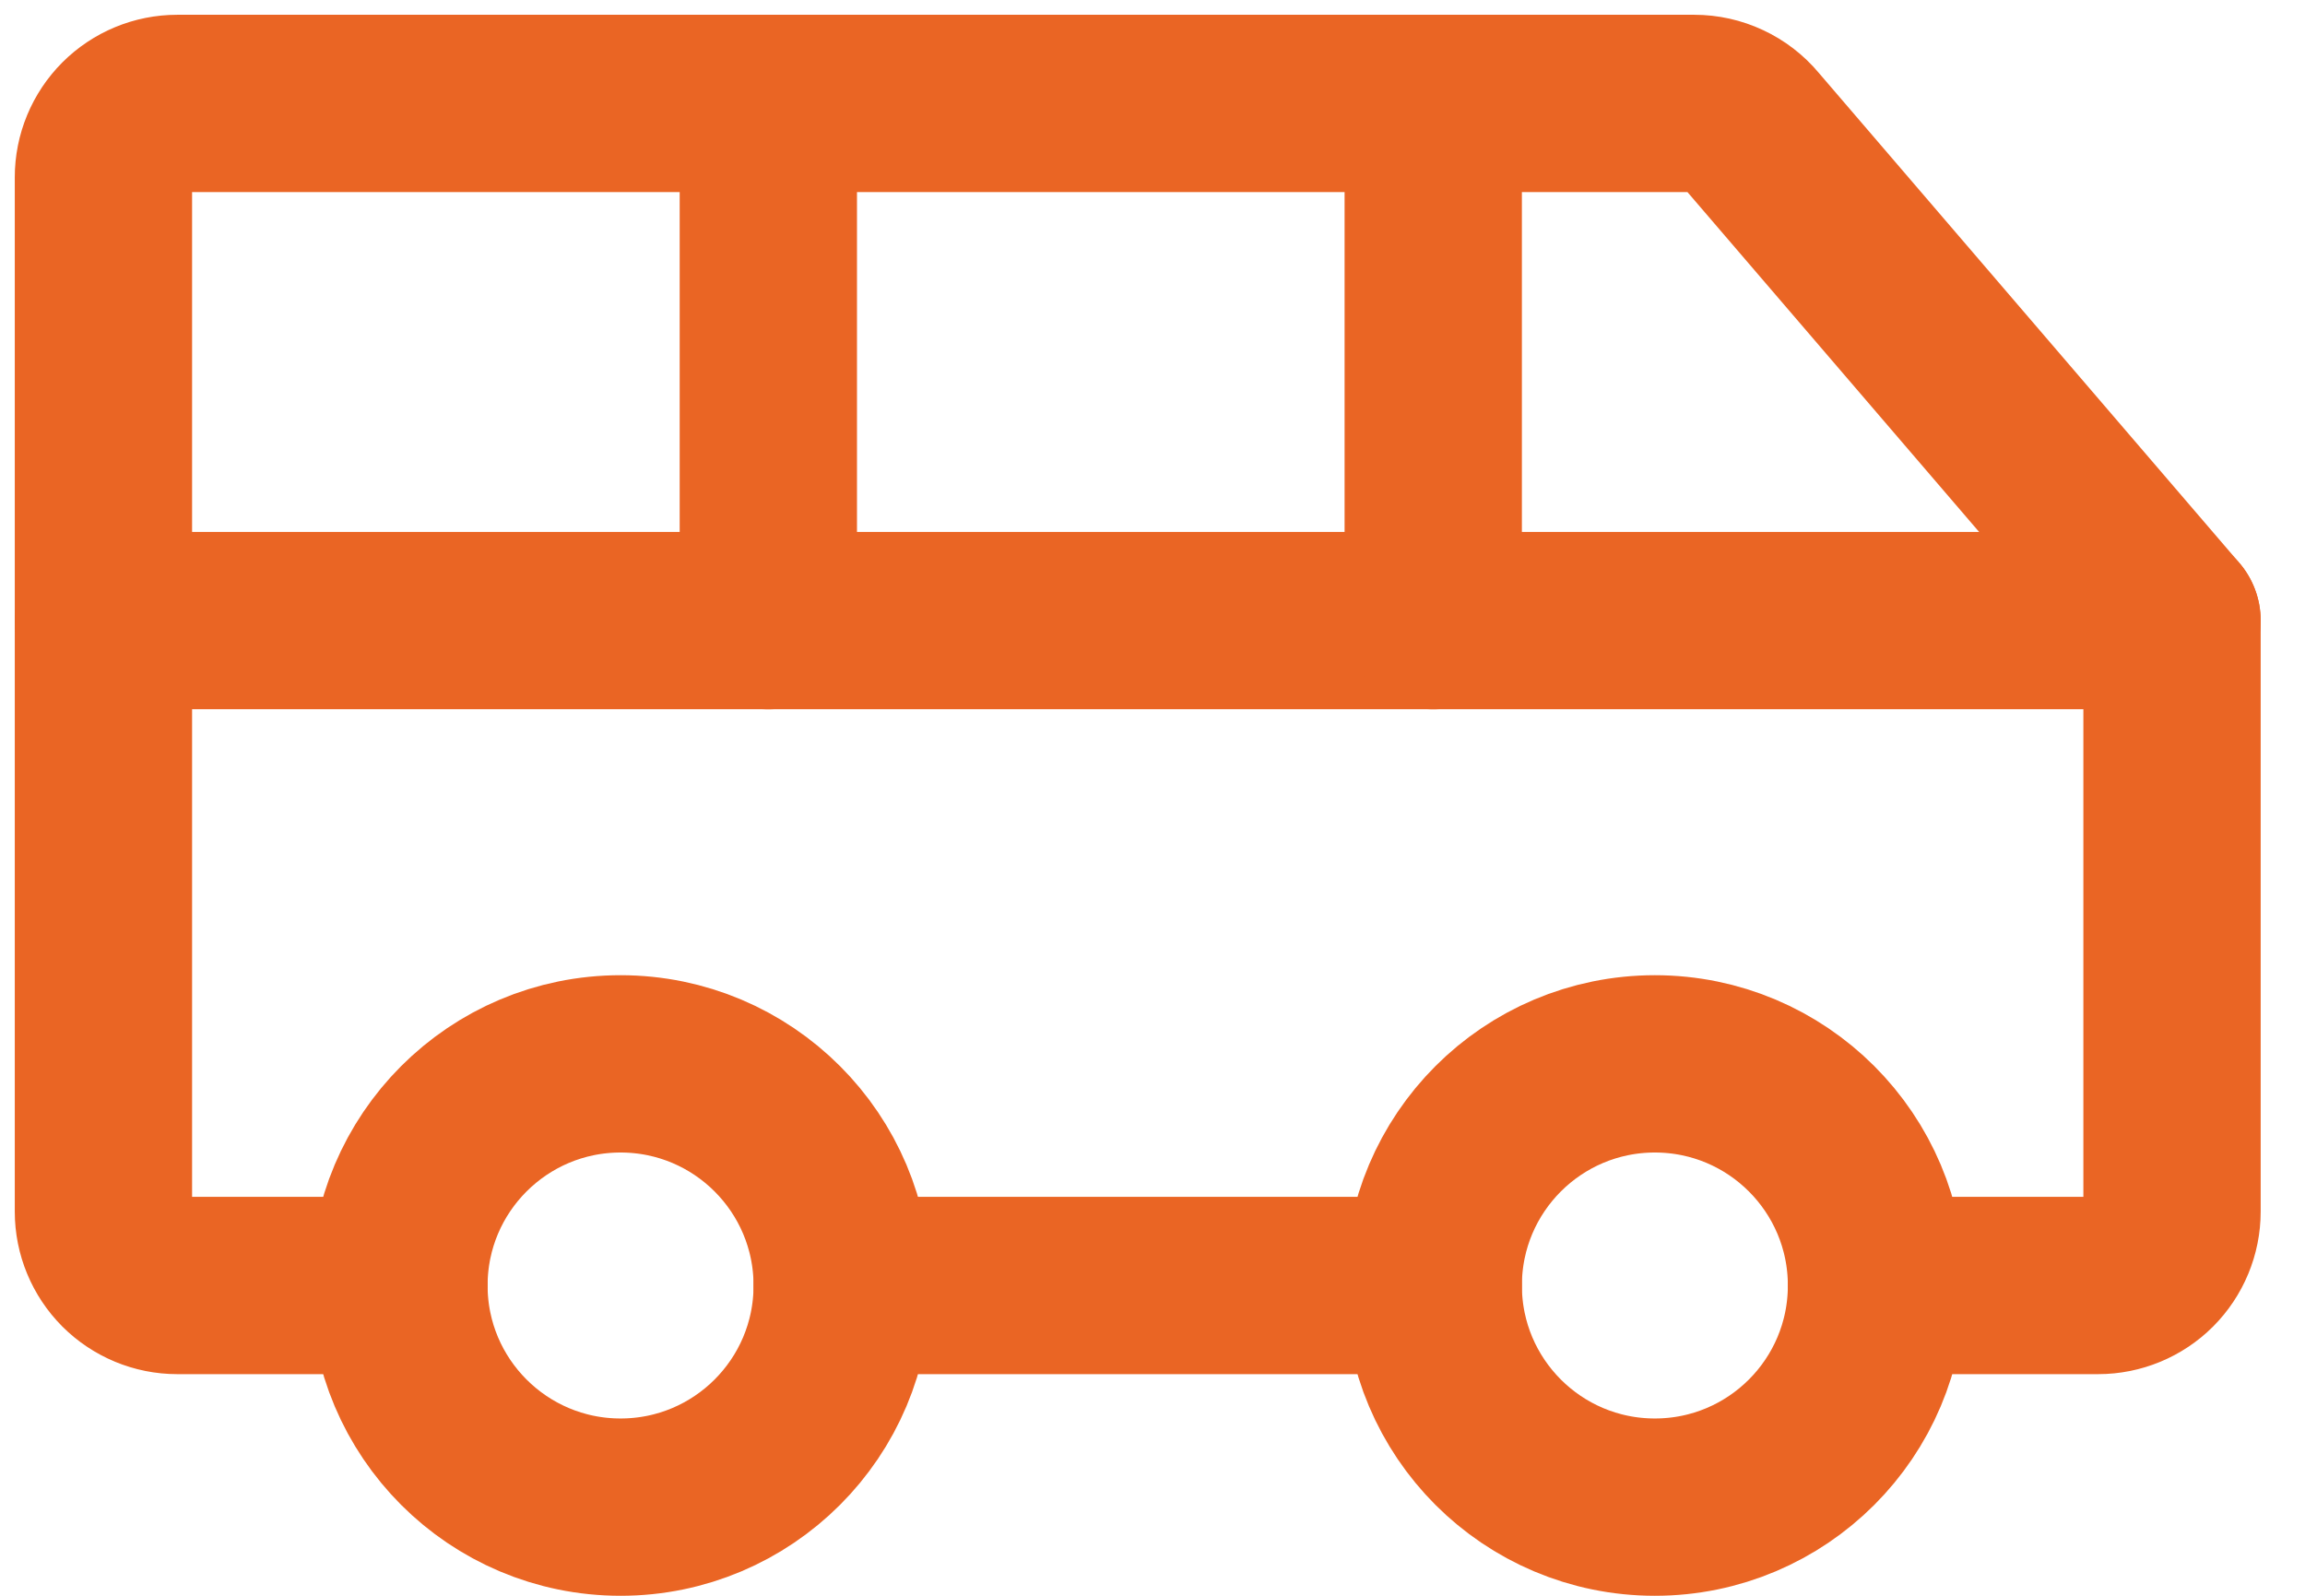<?xml version="1.0" encoding="UTF-8"?> <svg xmlns="http://www.w3.org/2000/svg" width="39" height="27" viewBox="0 0 39 27" fill="none"><path d="M28 25.5C30.071 25.5 31.75 23.821 31.75 21.75C31.75 19.679 30.071 18 28 18C25.929 18 24.25 19.679 24.25 21.75C24.25 23.821 25.929 25.5 28 25.5Z" stroke="#EA6524" stroke-width="3" stroke-linecap="round" stroke-linejoin="round"></path><path d="M10.5 25.5C12.571 25.5 14.25 23.821 14.25 21.75C14.25 19.679 12.571 18 10.5 18C8.429 18 6.75 19.679 6.75 21.75C6.75 23.821 8.429 25.5 10.5 25.5Z" stroke="#EA6524" stroke-width="3" stroke-linecap="round" stroke-linejoin="round"></path><path d="M24.25 21.75H14.25" stroke="#EA6524" stroke-width="3" stroke-linecap="round" stroke-linejoin="round"></path><path d="M31.75 21.75H35.5C35.831 21.75 36.15 21.618 36.384 21.384C36.618 21.149 36.75 20.831 36.75 20.5V10.5L29.625 2.198C29.508 2.058 29.361 1.945 29.195 1.868C29.029 1.79 28.849 1.75 28.666 1.75H3C2.668 1.75 2.351 1.882 2.116 2.116C1.882 2.351 1.75 2.668 1.75 3V20.5C1.75 20.831 1.882 21.149 2.116 21.384C2.351 21.618 2.668 21.75 3 21.75H6.75" stroke="#EA6524" stroke-width="3" stroke-linecap="round" stroke-linejoin="round"></path><path d="M1.75 10.5H36.75" stroke="#EA6524" stroke-width="3" stroke-linecap="round" stroke-linejoin="round"></path><path d="M24.25 1.75V10.5" stroke="#EA6524" stroke-width="3" stroke-linecap="round" stroke-linejoin="round"></path><path d="M13 1.75V10.5" stroke="#EA6524" stroke-width="3" stroke-linecap="round" stroke-linejoin="round"></path></svg> 